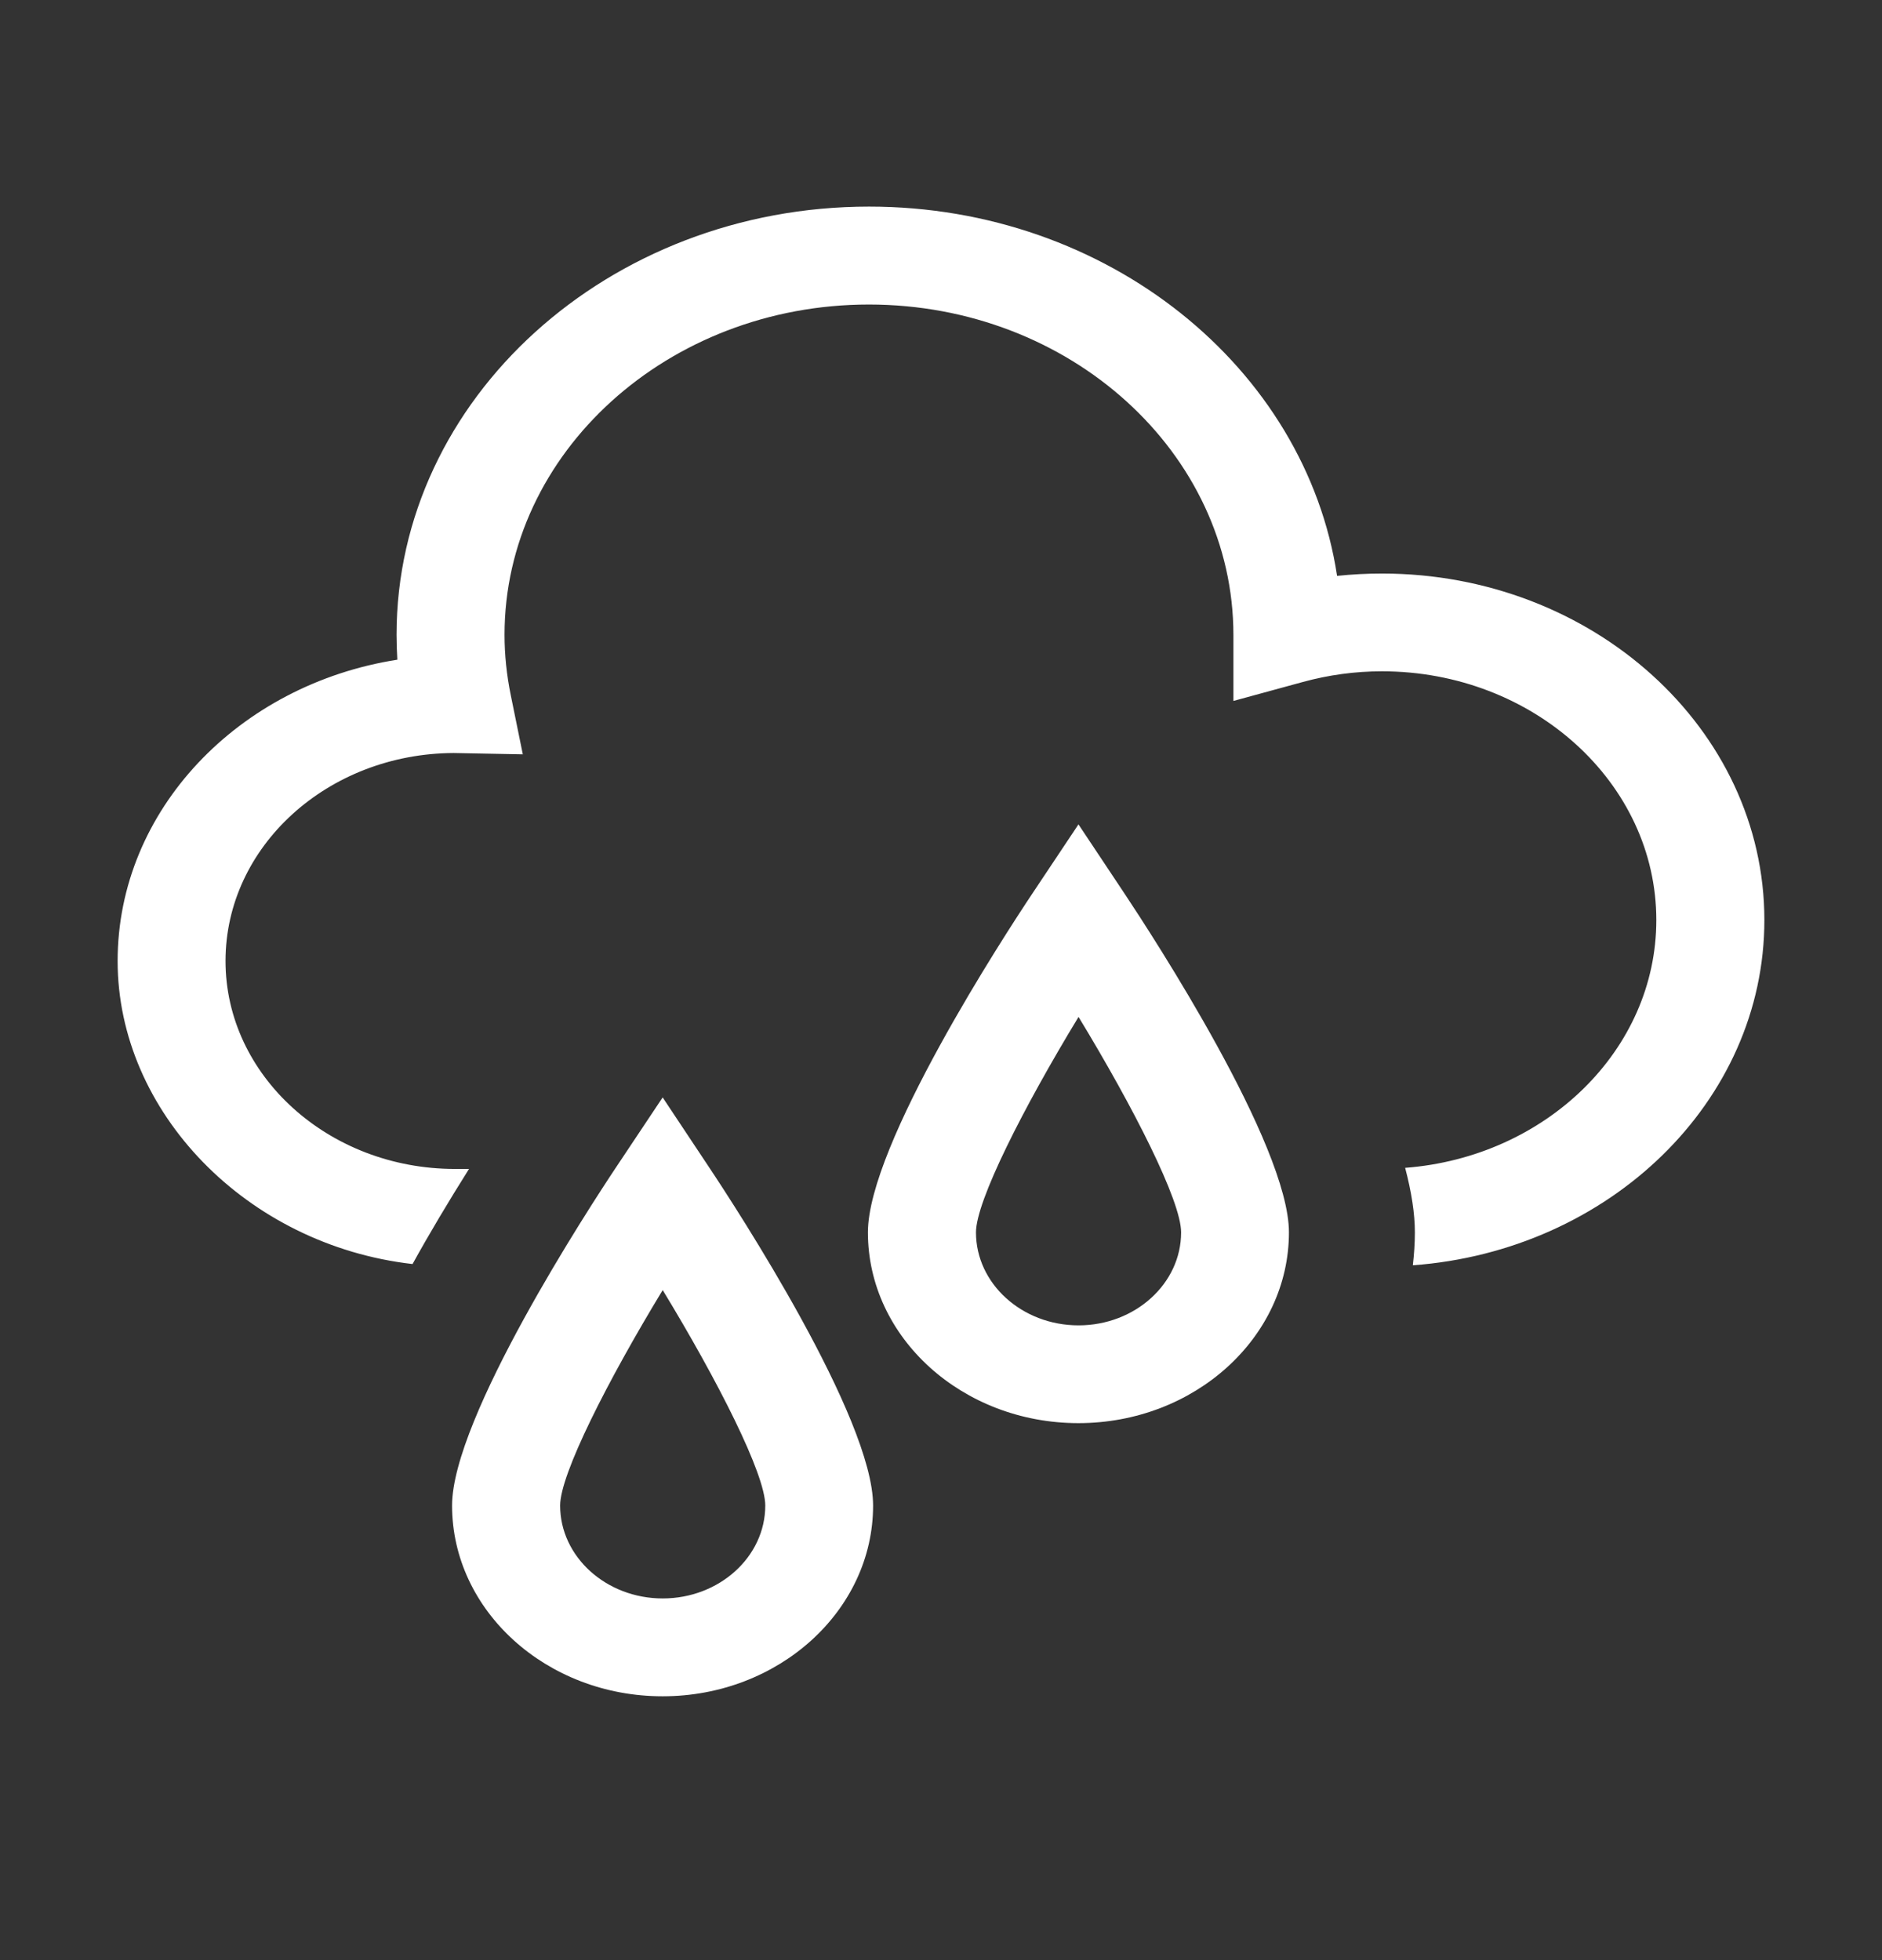 <svg width="24" height="25" viewBox="0 0 24 25" fill="none" xmlns="http://www.w3.org/2000/svg">
<rect x="0" y="0" width="24" height="25" fill="#333333" stroke="none"/>
<path d="M13.754 10.513L13.164 11.398C12.813 11.924 11.068 14.602 11.068 15.718C11.068 17.06 12.272 18.151 13.752 18.151C15.232 18.151 16.437 17.06 16.437 15.718C16.437 14.602 14.691 11.924 14.341 11.398L13.752 10.513H13.754ZM13.754 16.904C13.033 16.904 12.446 16.372 12.446 15.718C12.446 15.319 13.051 14.127 13.754 12.97C14.457 14.127 15.062 15.317 15.062 15.718C15.062 16.372 14.475 16.904 13.754 16.904ZM17.624 7.315C17.434 7.315 17.241 7.325 17.051 7.345C16.648 4.689 14.125 2.635 11.083 2.635C7.761 2.635 5.057 5.085 5.057 8.096C5.057 8.201 5.061 8.308 5.067 8.414C3.045 8.73 1.5 10.332 1.5 12.257C1.5 14.181 3.145 15.88 5.261 16.122C5.471 15.741 5.712 15.337 5.981 14.909H5.802C4.19 14.909 2.876 13.718 2.876 12.257C2.876 10.795 4.179 9.612 5.785 9.604L6.667 9.621L6.514 8.869C6.461 8.611 6.434 8.351 6.434 8.096C6.434 5.774 8.519 3.884 11.081 3.884C13.643 3.884 15.729 5.774 15.729 8.101V8.94L16.615 8.698C16.944 8.608 17.282 8.562 17.623 8.562C19.552 8.562 21.122 9.985 21.122 11.735C21.122 13.395 19.71 14.758 17.919 14.895C18 15.203 18.043 15.479 18.043 15.718C18.043 15.86 18.033 16 18.017 16.138C20.521 15.954 22.5 14.051 22.5 11.735C22.5 9.298 20.312 7.315 17.623 7.315H17.624ZM8.451 13.996L7.861 14.881C7.51 15.407 5.765 18.085 5.765 19.202C5.765 20.543 6.969 21.635 8.45 21.635C9.93 21.635 11.134 20.543 11.134 19.202C11.134 18.085 9.389 15.407 9.038 14.881L8.45 13.996H8.451ZM8.451 20.387C7.73 20.387 7.143 19.855 7.143 19.202C7.143 18.802 7.749 17.61 8.451 16.454C9.154 17.61 9.759 18.801 9.759 19.202C9.759 19.855 9.173 20.387 8.451 20.387Z" fill="white"/>
</svg>